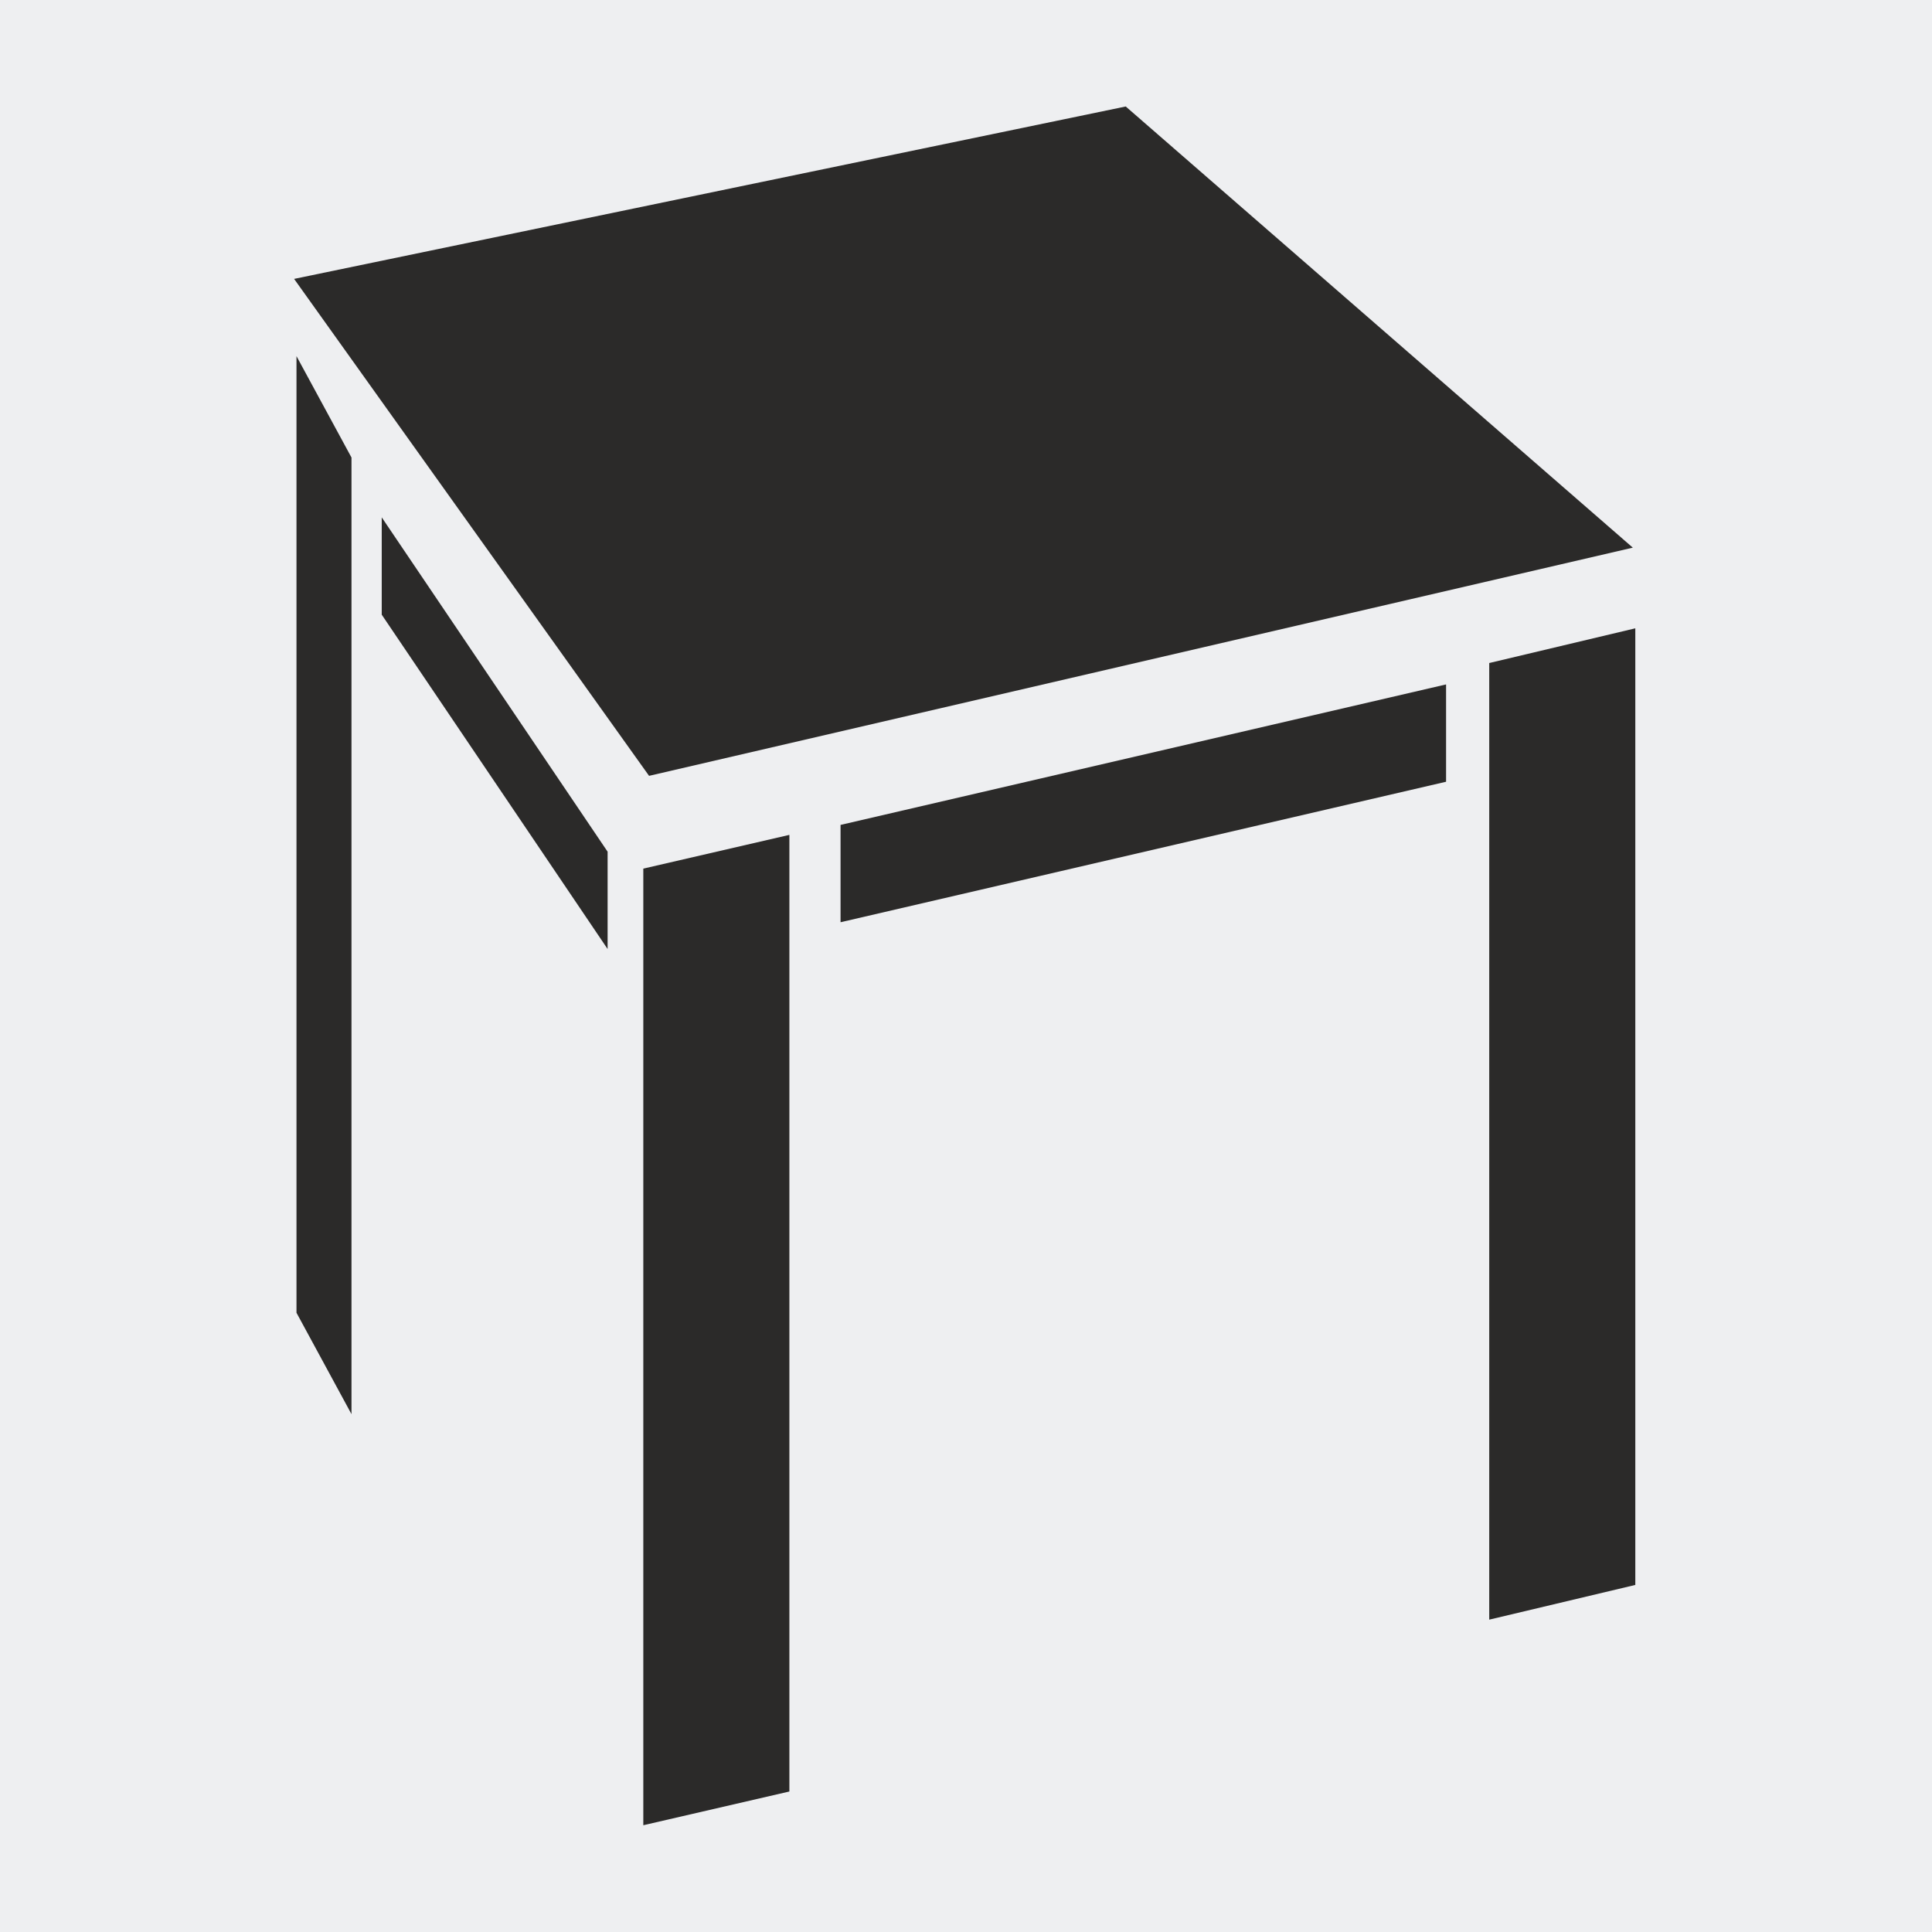 <?xml version="1.0" encoding="UTF-8"?>
<!DOCTYPE svg PUBLIC "-//W3C//DTD SVG 1.1//EN" "http://www.w3.org/Graphics/SVG/1.1/DTD/svg11.dtd">
<!-- Creator: CorelDRAW SE -->
<svg xmlns="http://www.w3.org/2000/svg" xml:space="preserve" width="3.81mm" height="3.81mm" version="1.1" style="shape-rendering:geometricPrecision; text-rendering:geometricPrecision; image-rendering:optimizeQuality; fill-rule:evenodd; clip-rule:evenodd"
viewBox="0 0 381 381"
 xmlns:xlink="http://www.w3.org/1999/xlink">
 <defs>
  <style type="text/css">
   <![CDATA[
    .fil1 {fill:#2B2A29}
    .fil0 {fill:#EEEFF1}
   ]]>
  </style>
 </defs>
 <g id="Warstwa_x0020_1">
  <rect class="fil0" width="381" height="381"/>
  <polygon class="fil1" points="58,55 222,21 322,108 128,153 "/>
  <rect class="fil1" transform="matrix(1.814 -0.419 -0 1.55 126.863 171.295)" width="15.88" height="121.71"/>
  <rect class="fil1" transform="matrix(1.814 -0.431 -0 1.55 293.684 130.752)" width="15.88" height="121.71"/>
  <rect class="fil1" transform="matrix(2.099 -0.487 -0 3.415 165.761 162.677)" width="56.89" height="5.62"/>
  <rect class="fil1" transform="matrix(-0.783 -1.159 -0 3.415 119.824 167.959)" width="56.89" height="5.62"/>
  <rect class="fil1" transform="matrix(-0.683 -1.259 -0 1.55 69.315 90.227)" width="15.88" height="121.71"/>
 </g>
</svg>
